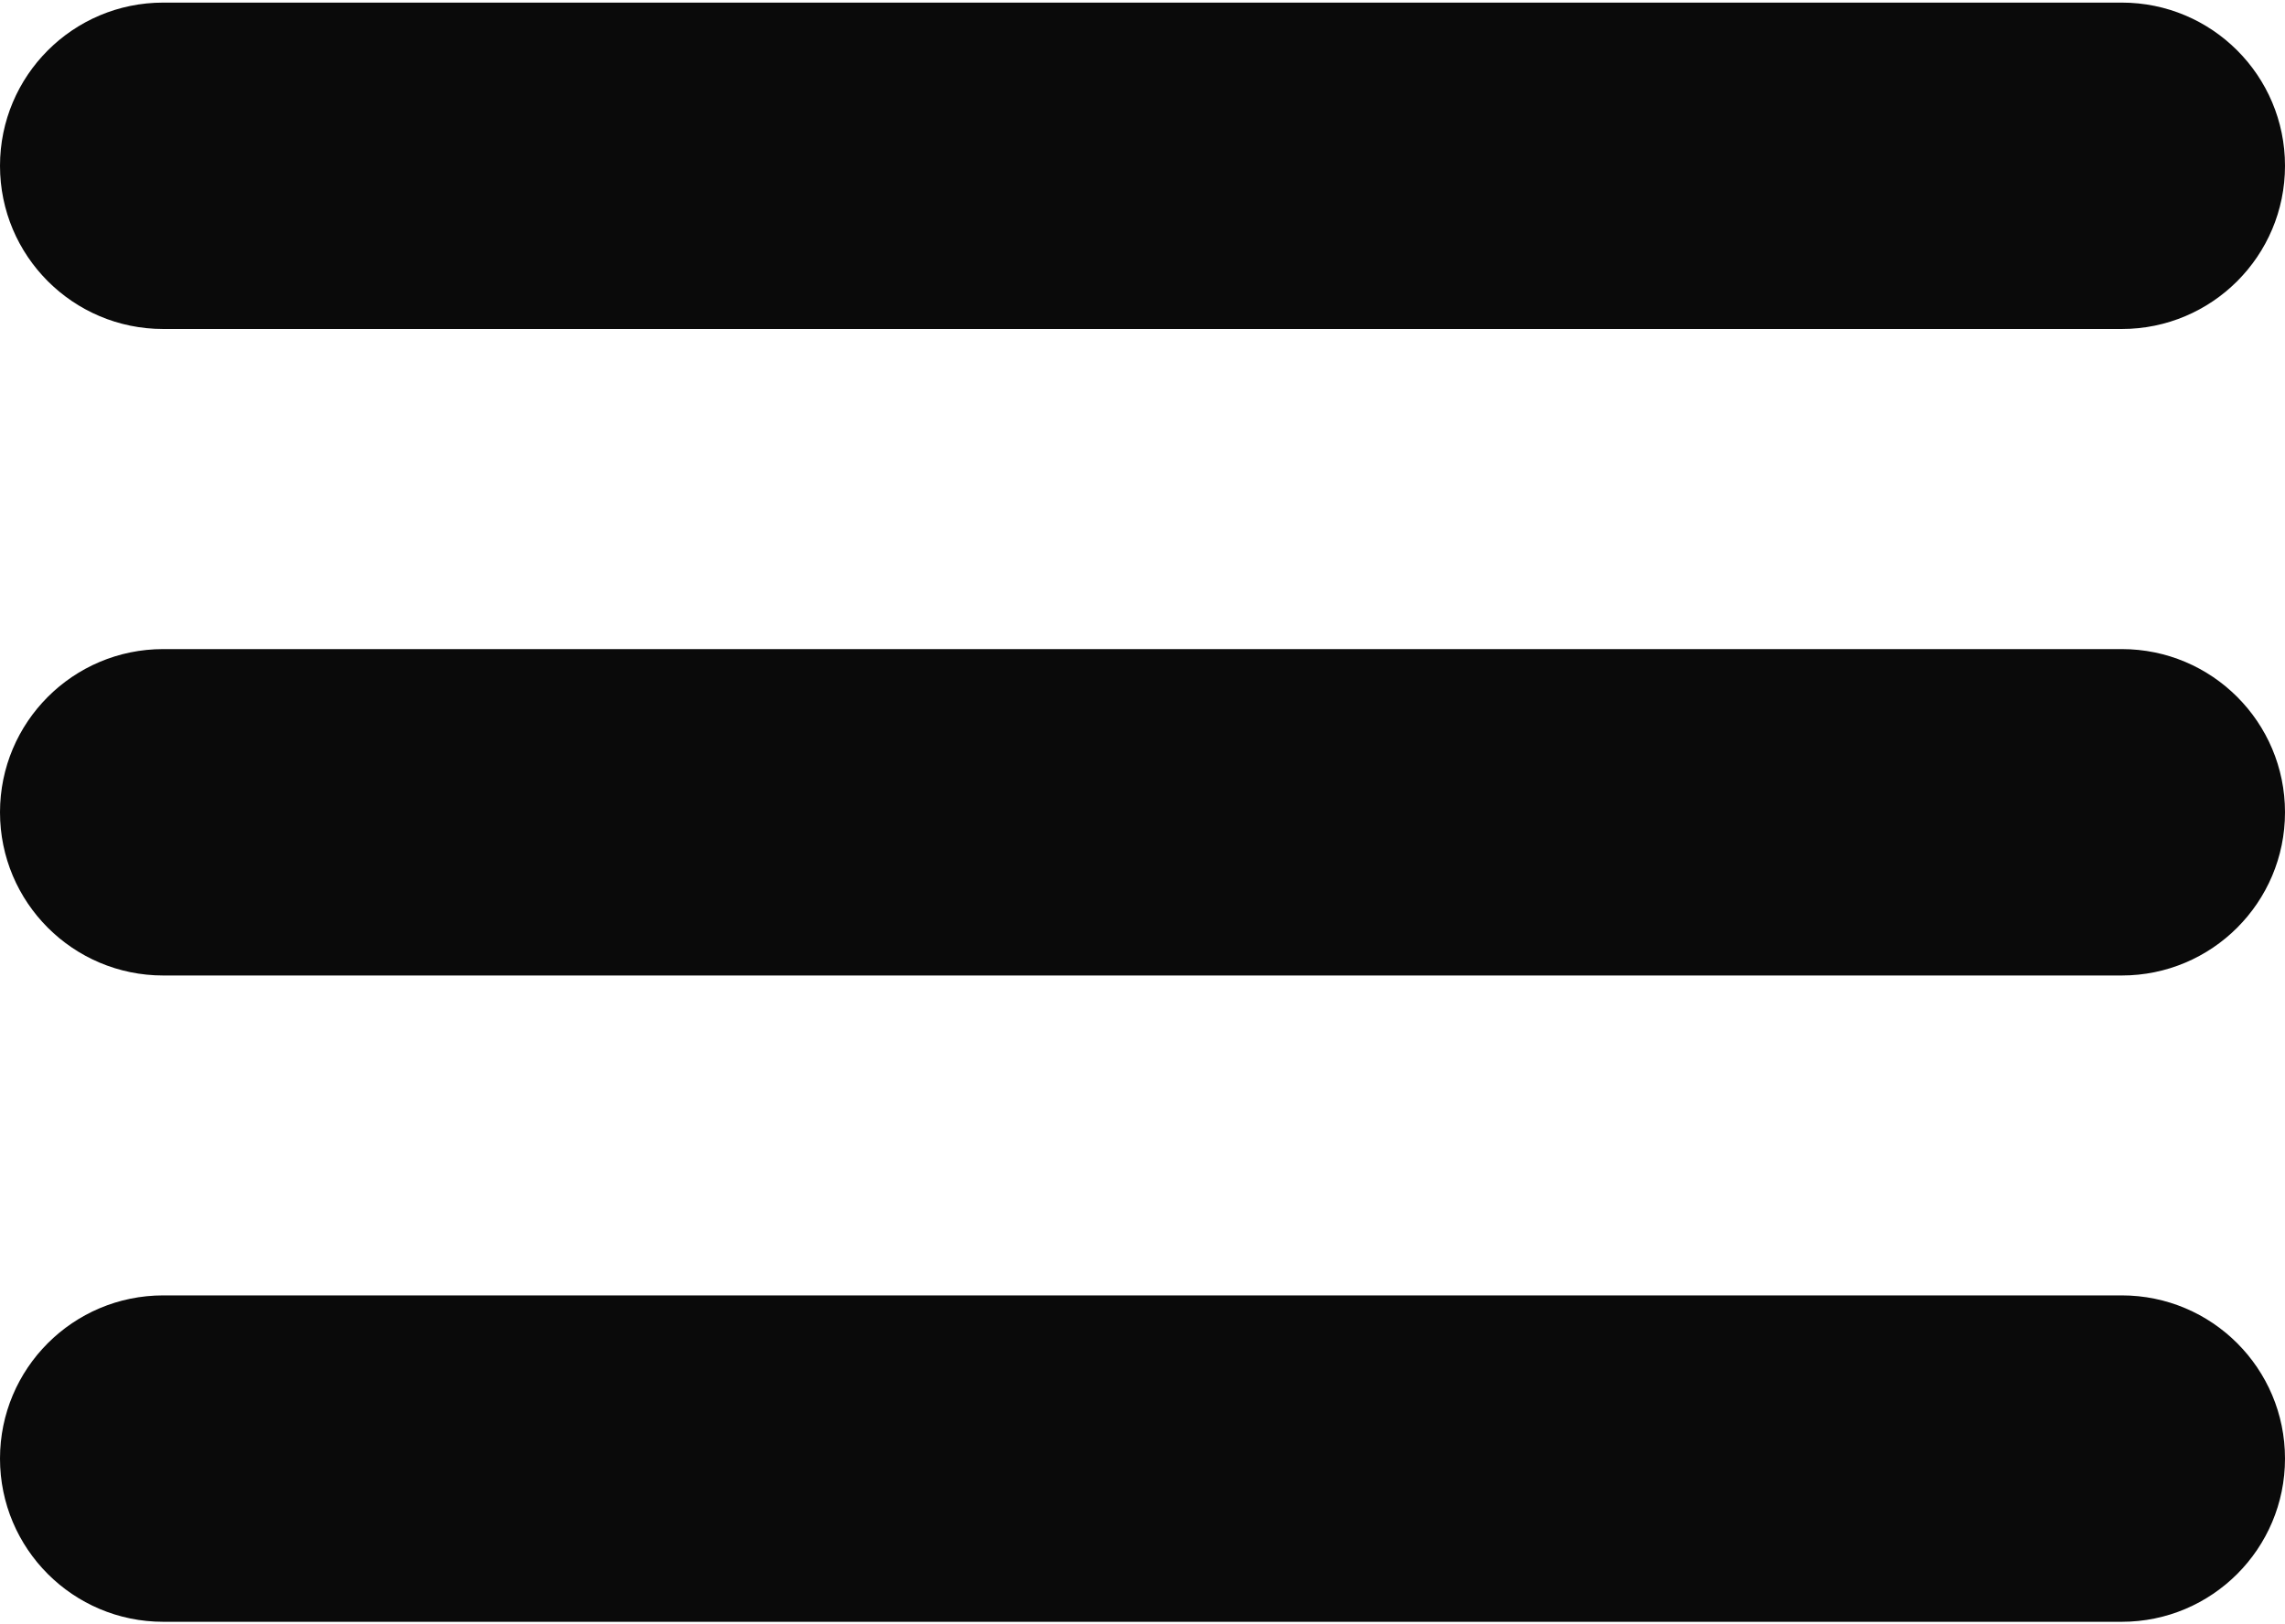 <svg width="512" height="364" viewBox="0 0 512 364" fill="none" xmlns="http://www.w3.org/2000/svg">
<path d="M512 37.155C512 16.957 495.627 0.583 475.429 0.583H36.571C16.373 0.583 0 16.957 0 37.155C0 57.352 16.373 73.726 36.571 73.726H475.429C495.626 73.726 512 57.352 512 37.155Z" fill="#0A0A0A"/>
<path d="M512 182.03C512 161.832 495.626 145.458 475.428 145.458H36.572C16.374 145.458 0 161.832 0 182.03C0 202.228 16.374 218.602 36.572 218.602H475.428C495.626 218.602 512 202.228 512 182.03Z" fill="#0A0A0A"/>
<path d="M512 326.863C512 306.665 495.626 290.291 475.428 290.291H36.572C16.374 290.291 0 306.665 0 326.863C0 347.061 16.374 363.435 36.572 363.435H475.428C495.626 363.435 512 347.061 512 326.863Z" fill="#0A0A0A"/>
</svg>
